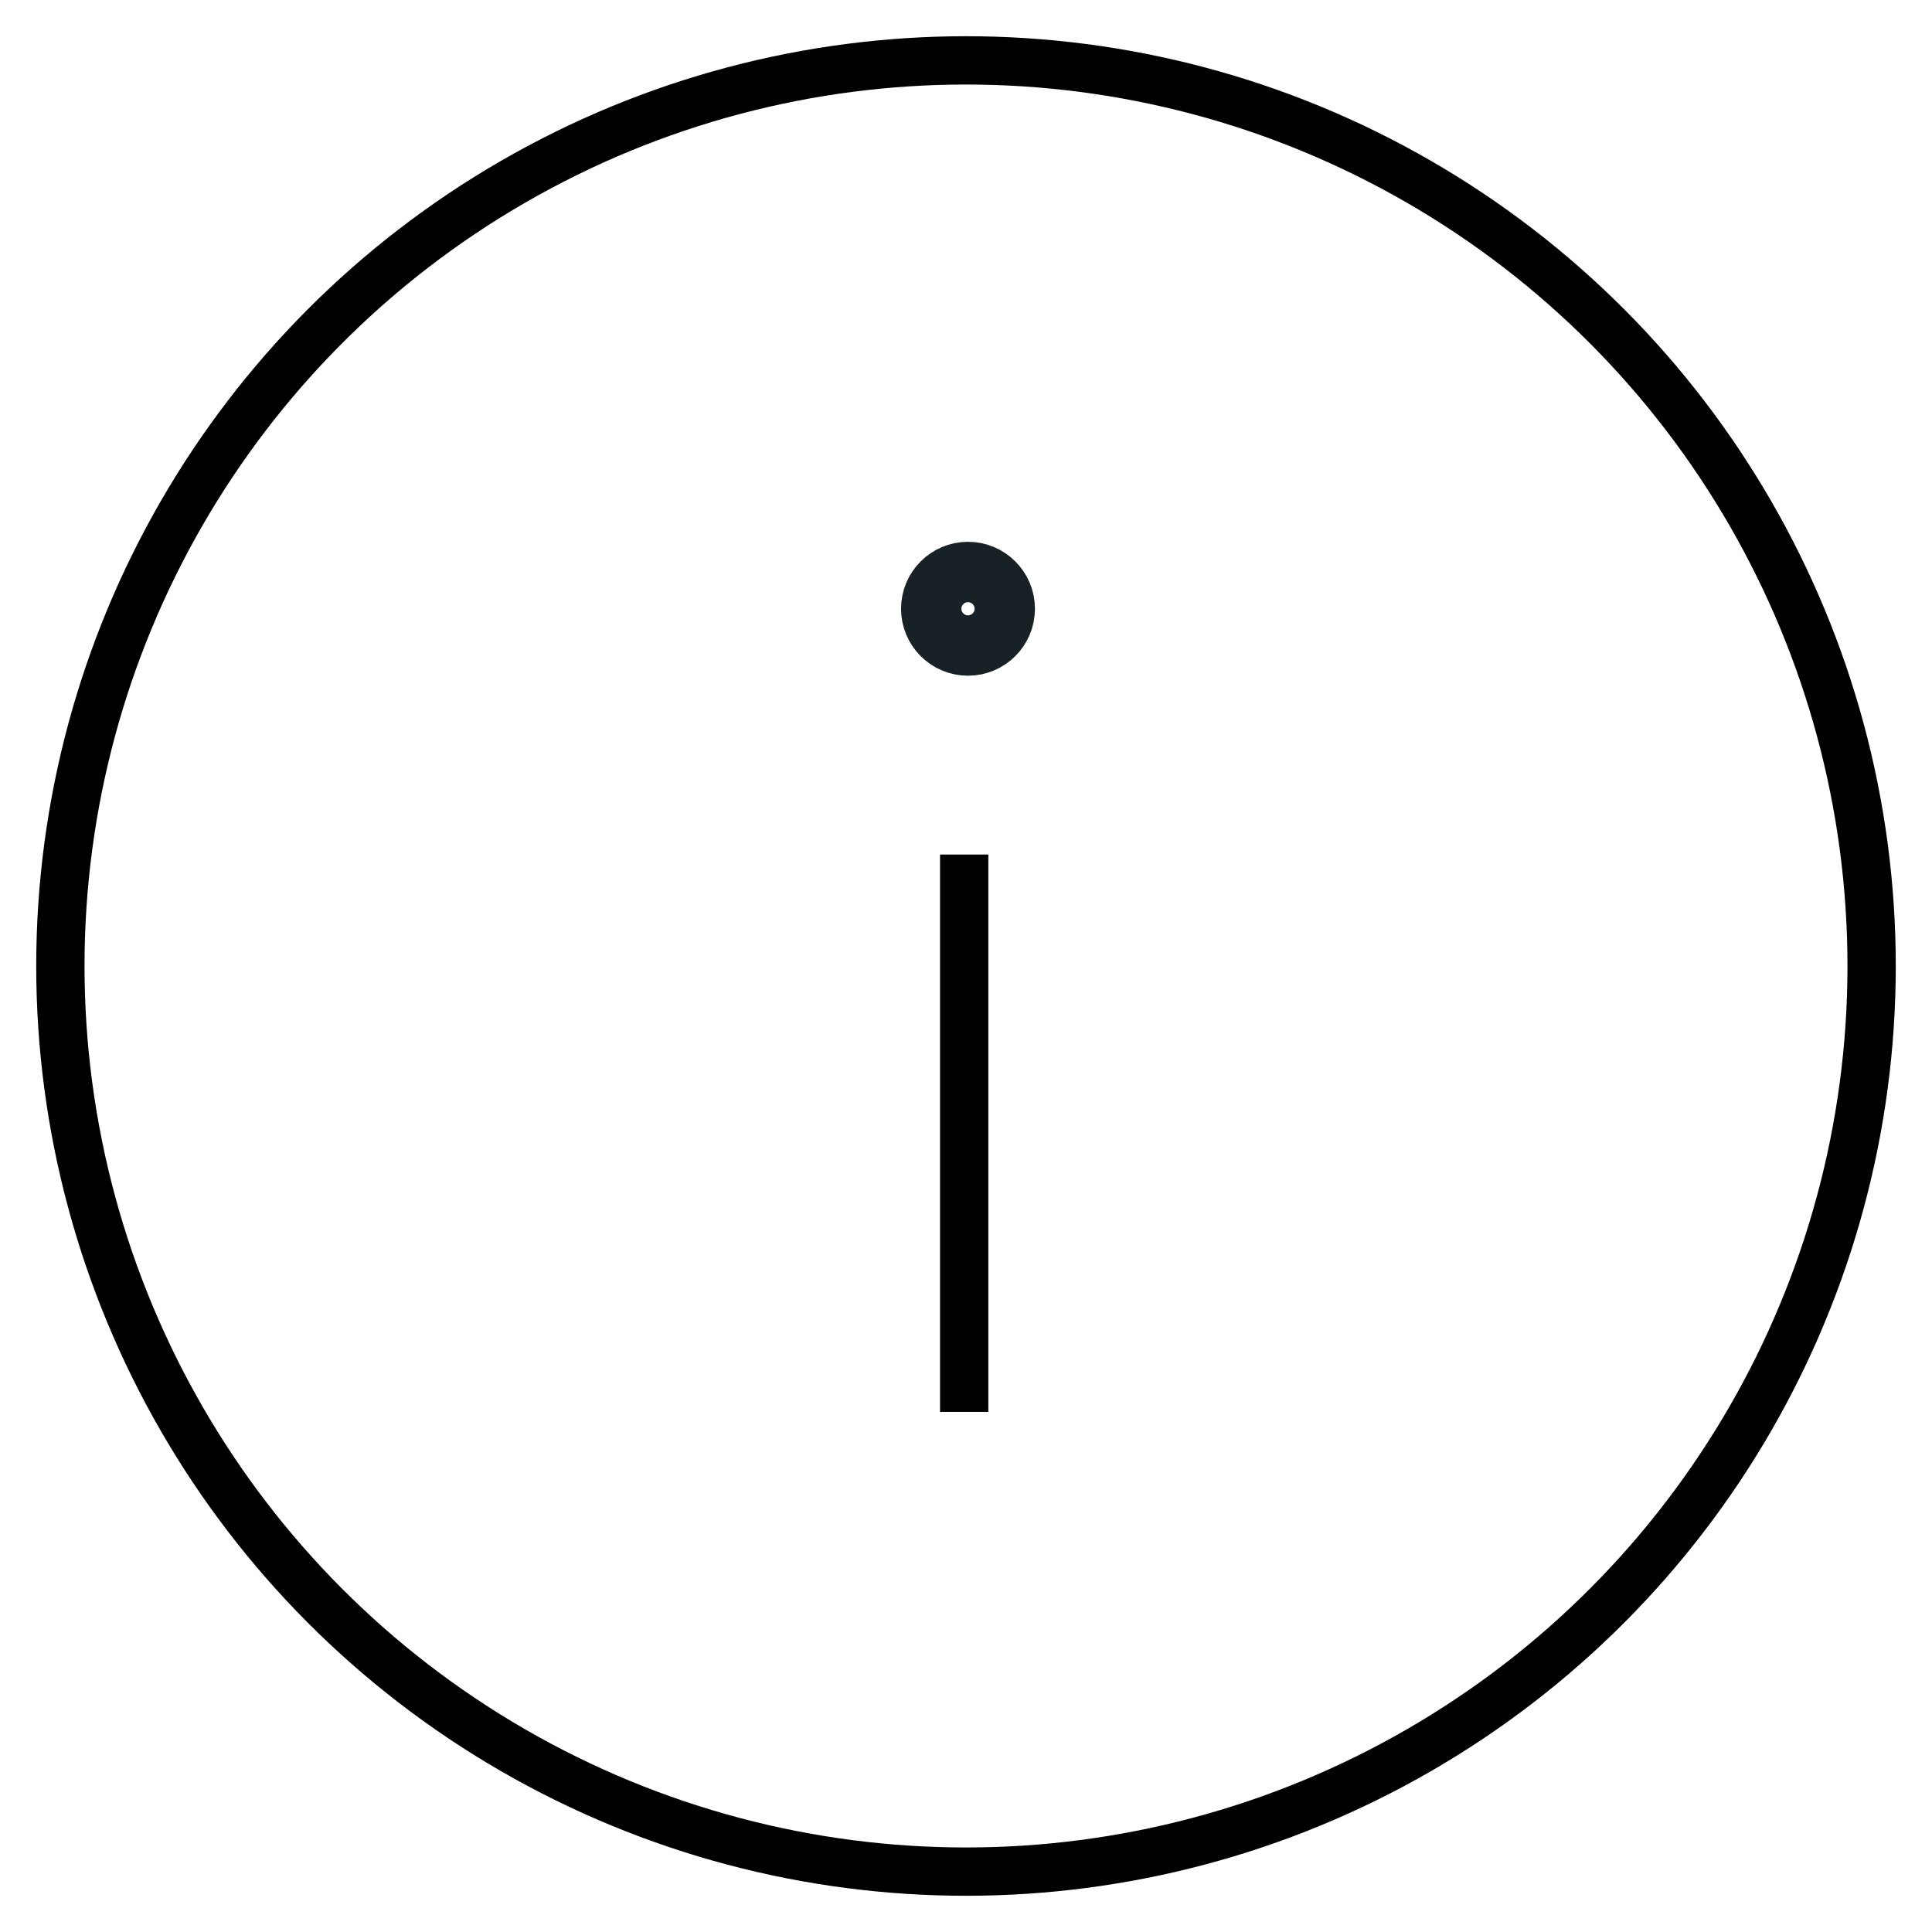 <?xml version="1.0" encoding="UTF-8"?> <svg xmlns="http://www.w3.org/2000/svg" width="32" height="32" viewBox="0 0 32 32" fill="none"> <circle cx="15" cy="15" r="15" transform="matrix(1 0 0 -1 1 31)" stroke="black" stroke-width="0.8"></circle> <circle cx="0.609" cy="0.609" r="0.609" transform="matrix(1 0 0 -1 15.424 10.692)" stroke="#182125"></circle> <path d="M15.97 23.385V14.154" stroke="black" stroke-width="0.8"></path> </svg> 